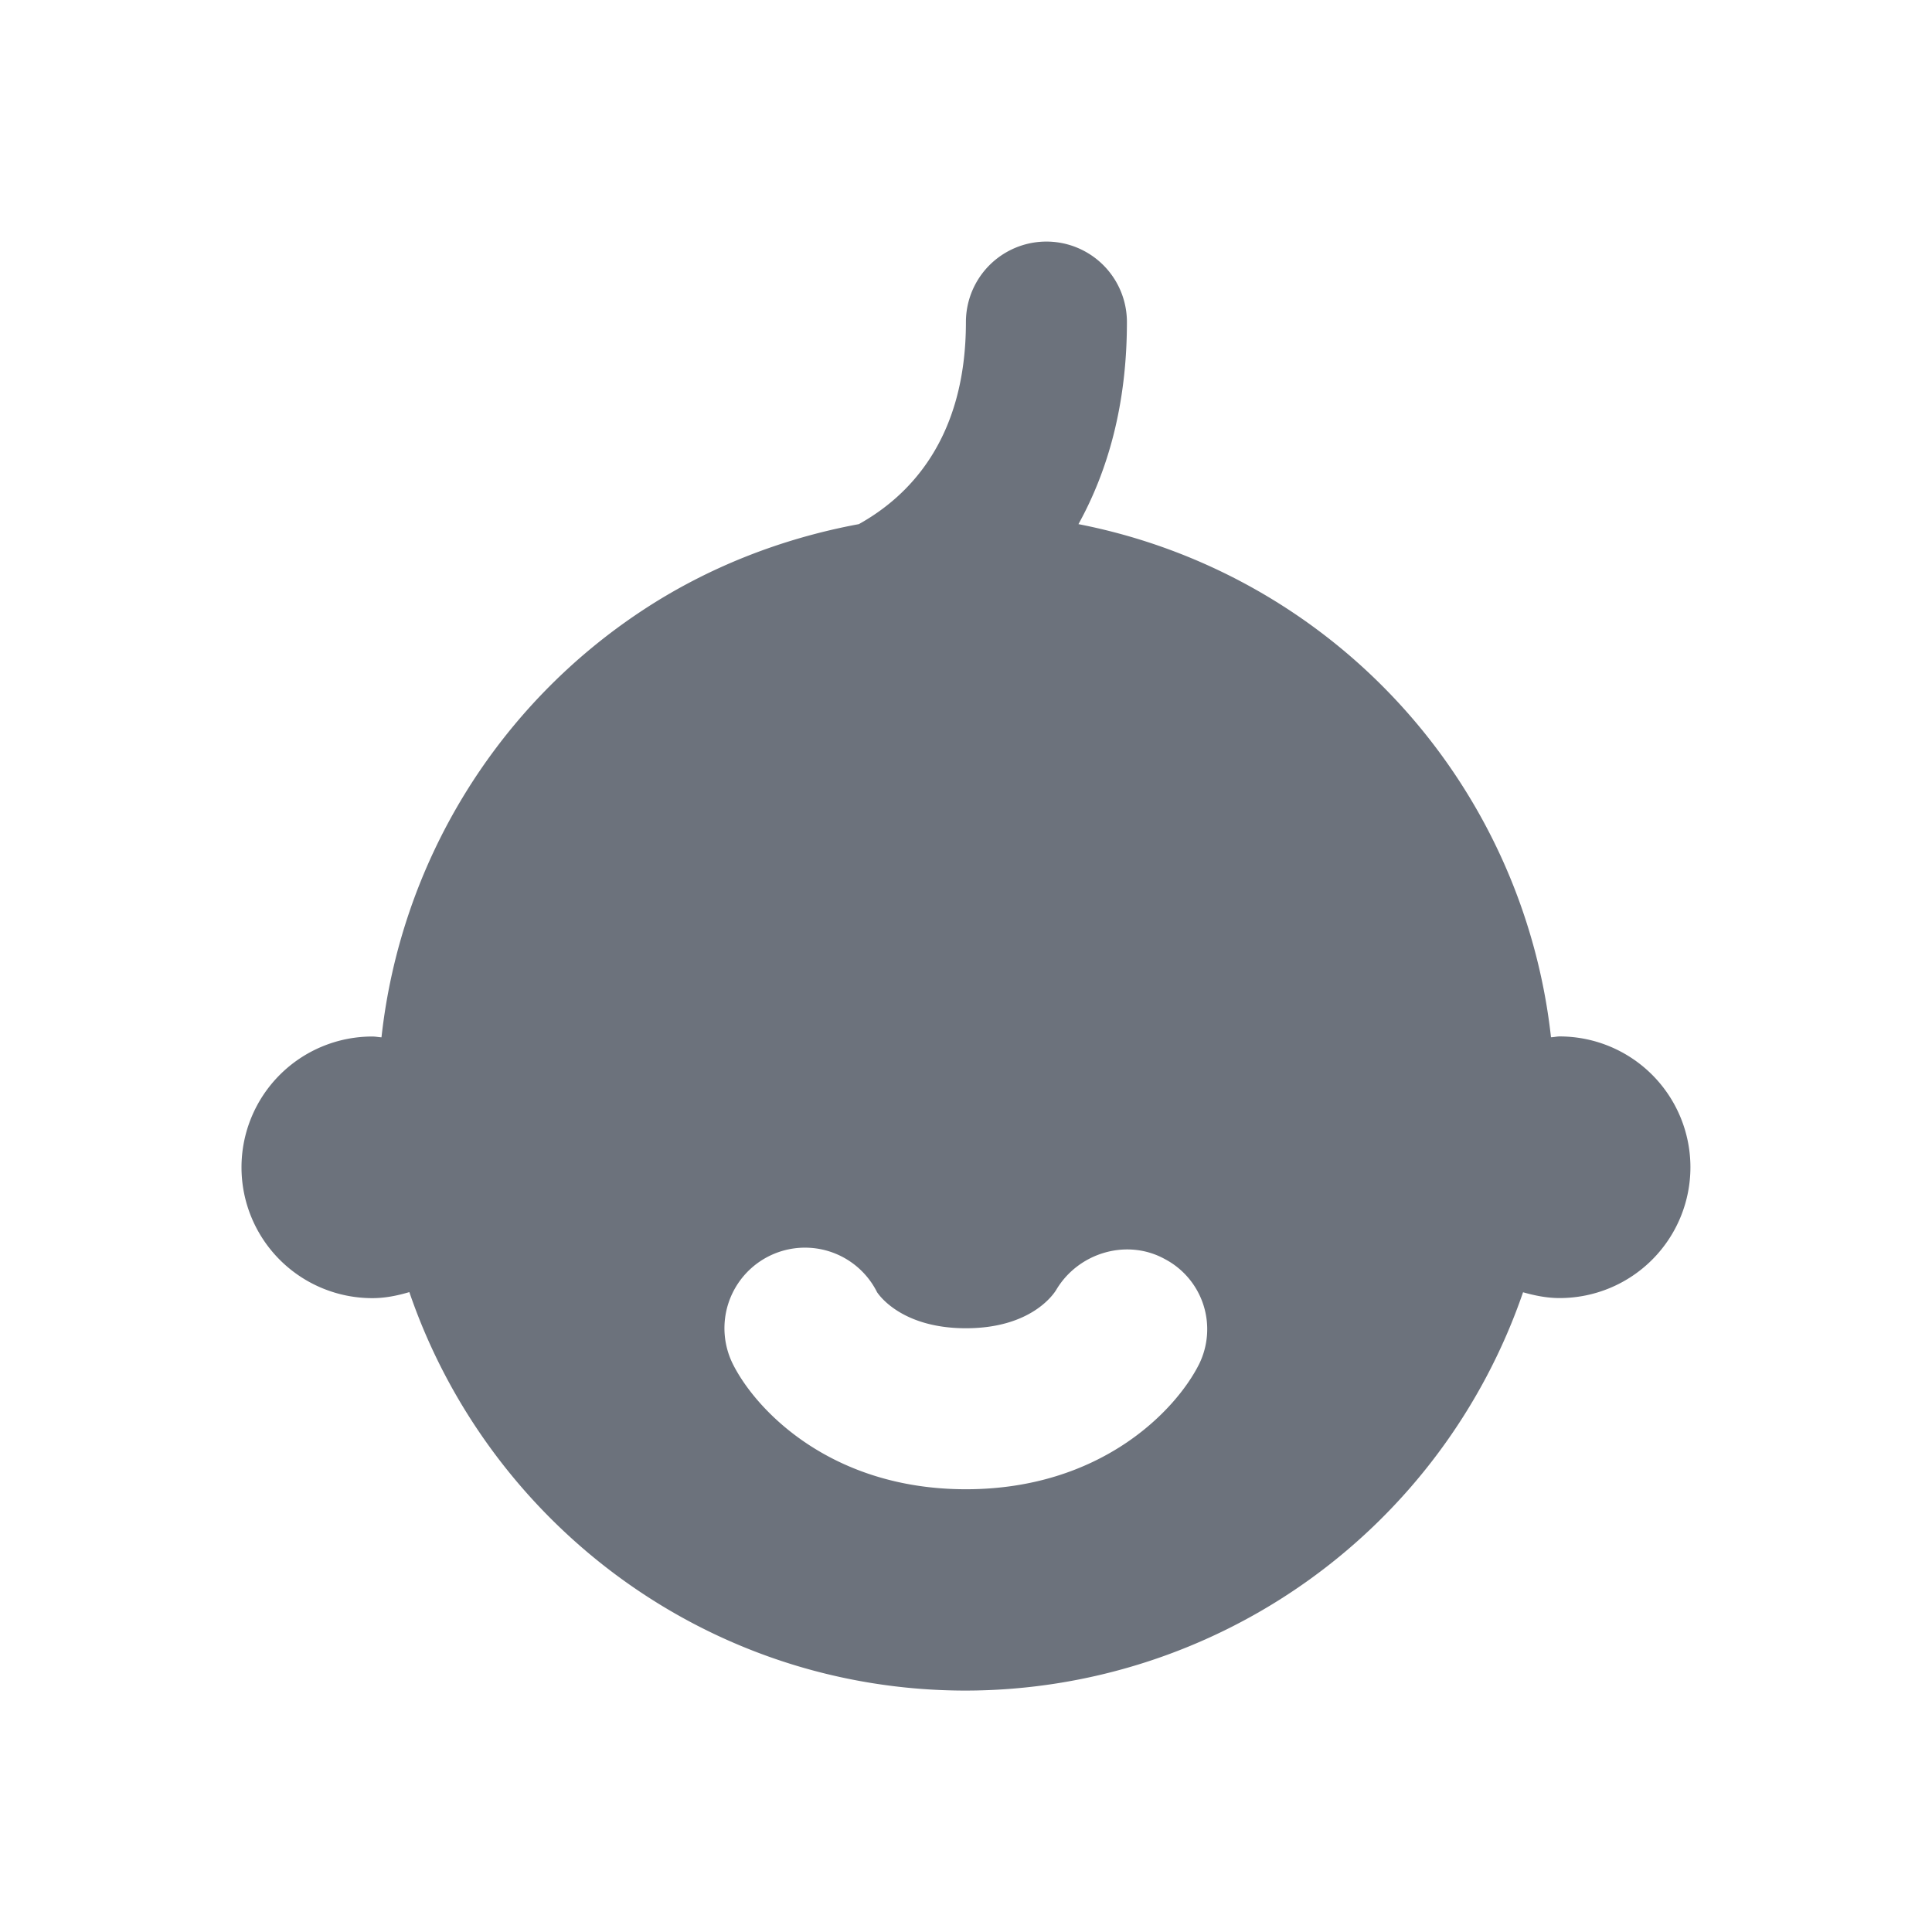 <svg xmlns="http://www.w3.org/2000/svg" width="24" height="24" viewBox="0 0 24 24"><g fill="none"><path d="M0 0h24v24H0z"/><path fill="#6C727C" d="M14.895 16.947c-.29.577-1.223 1.553-2.896 1.553-1.67 0-2.604-.976-2.894-1.553a1 1 0 0 1 1.79-.895c.014.02.292.448 1.104.448.814 0 1.092-.428 1.122-.477.274-.462.877-.642 1.348-.383a.984.984 0 0 1 .426 1.307m4.48-4.072c-.038 0-.072.01-.108.01a7.315 7.315 0 0 0-5.87-6.374c.365-.66.602-1.486.602-2.51a1 1 0 1 0-2 0c0 1.464-.719 2.17-1.33 2.51-.97.18-1.877.54-2.672 1.061a7.306 7.306 0 0 0-3.258 5.314c-.038-.002-.074-.01-.114-.01a1.625 1.625 0 1 0 0 3.25c.162 0 .314-.032.46-.075.984 2.876 3.705 4.95 6.914 4.95a7.332 7.332 0 0 0 6.921-4.948c.145.041.295.072.454.072a1.625 1.625 0 1 0 0-3.25"/></g></svg>